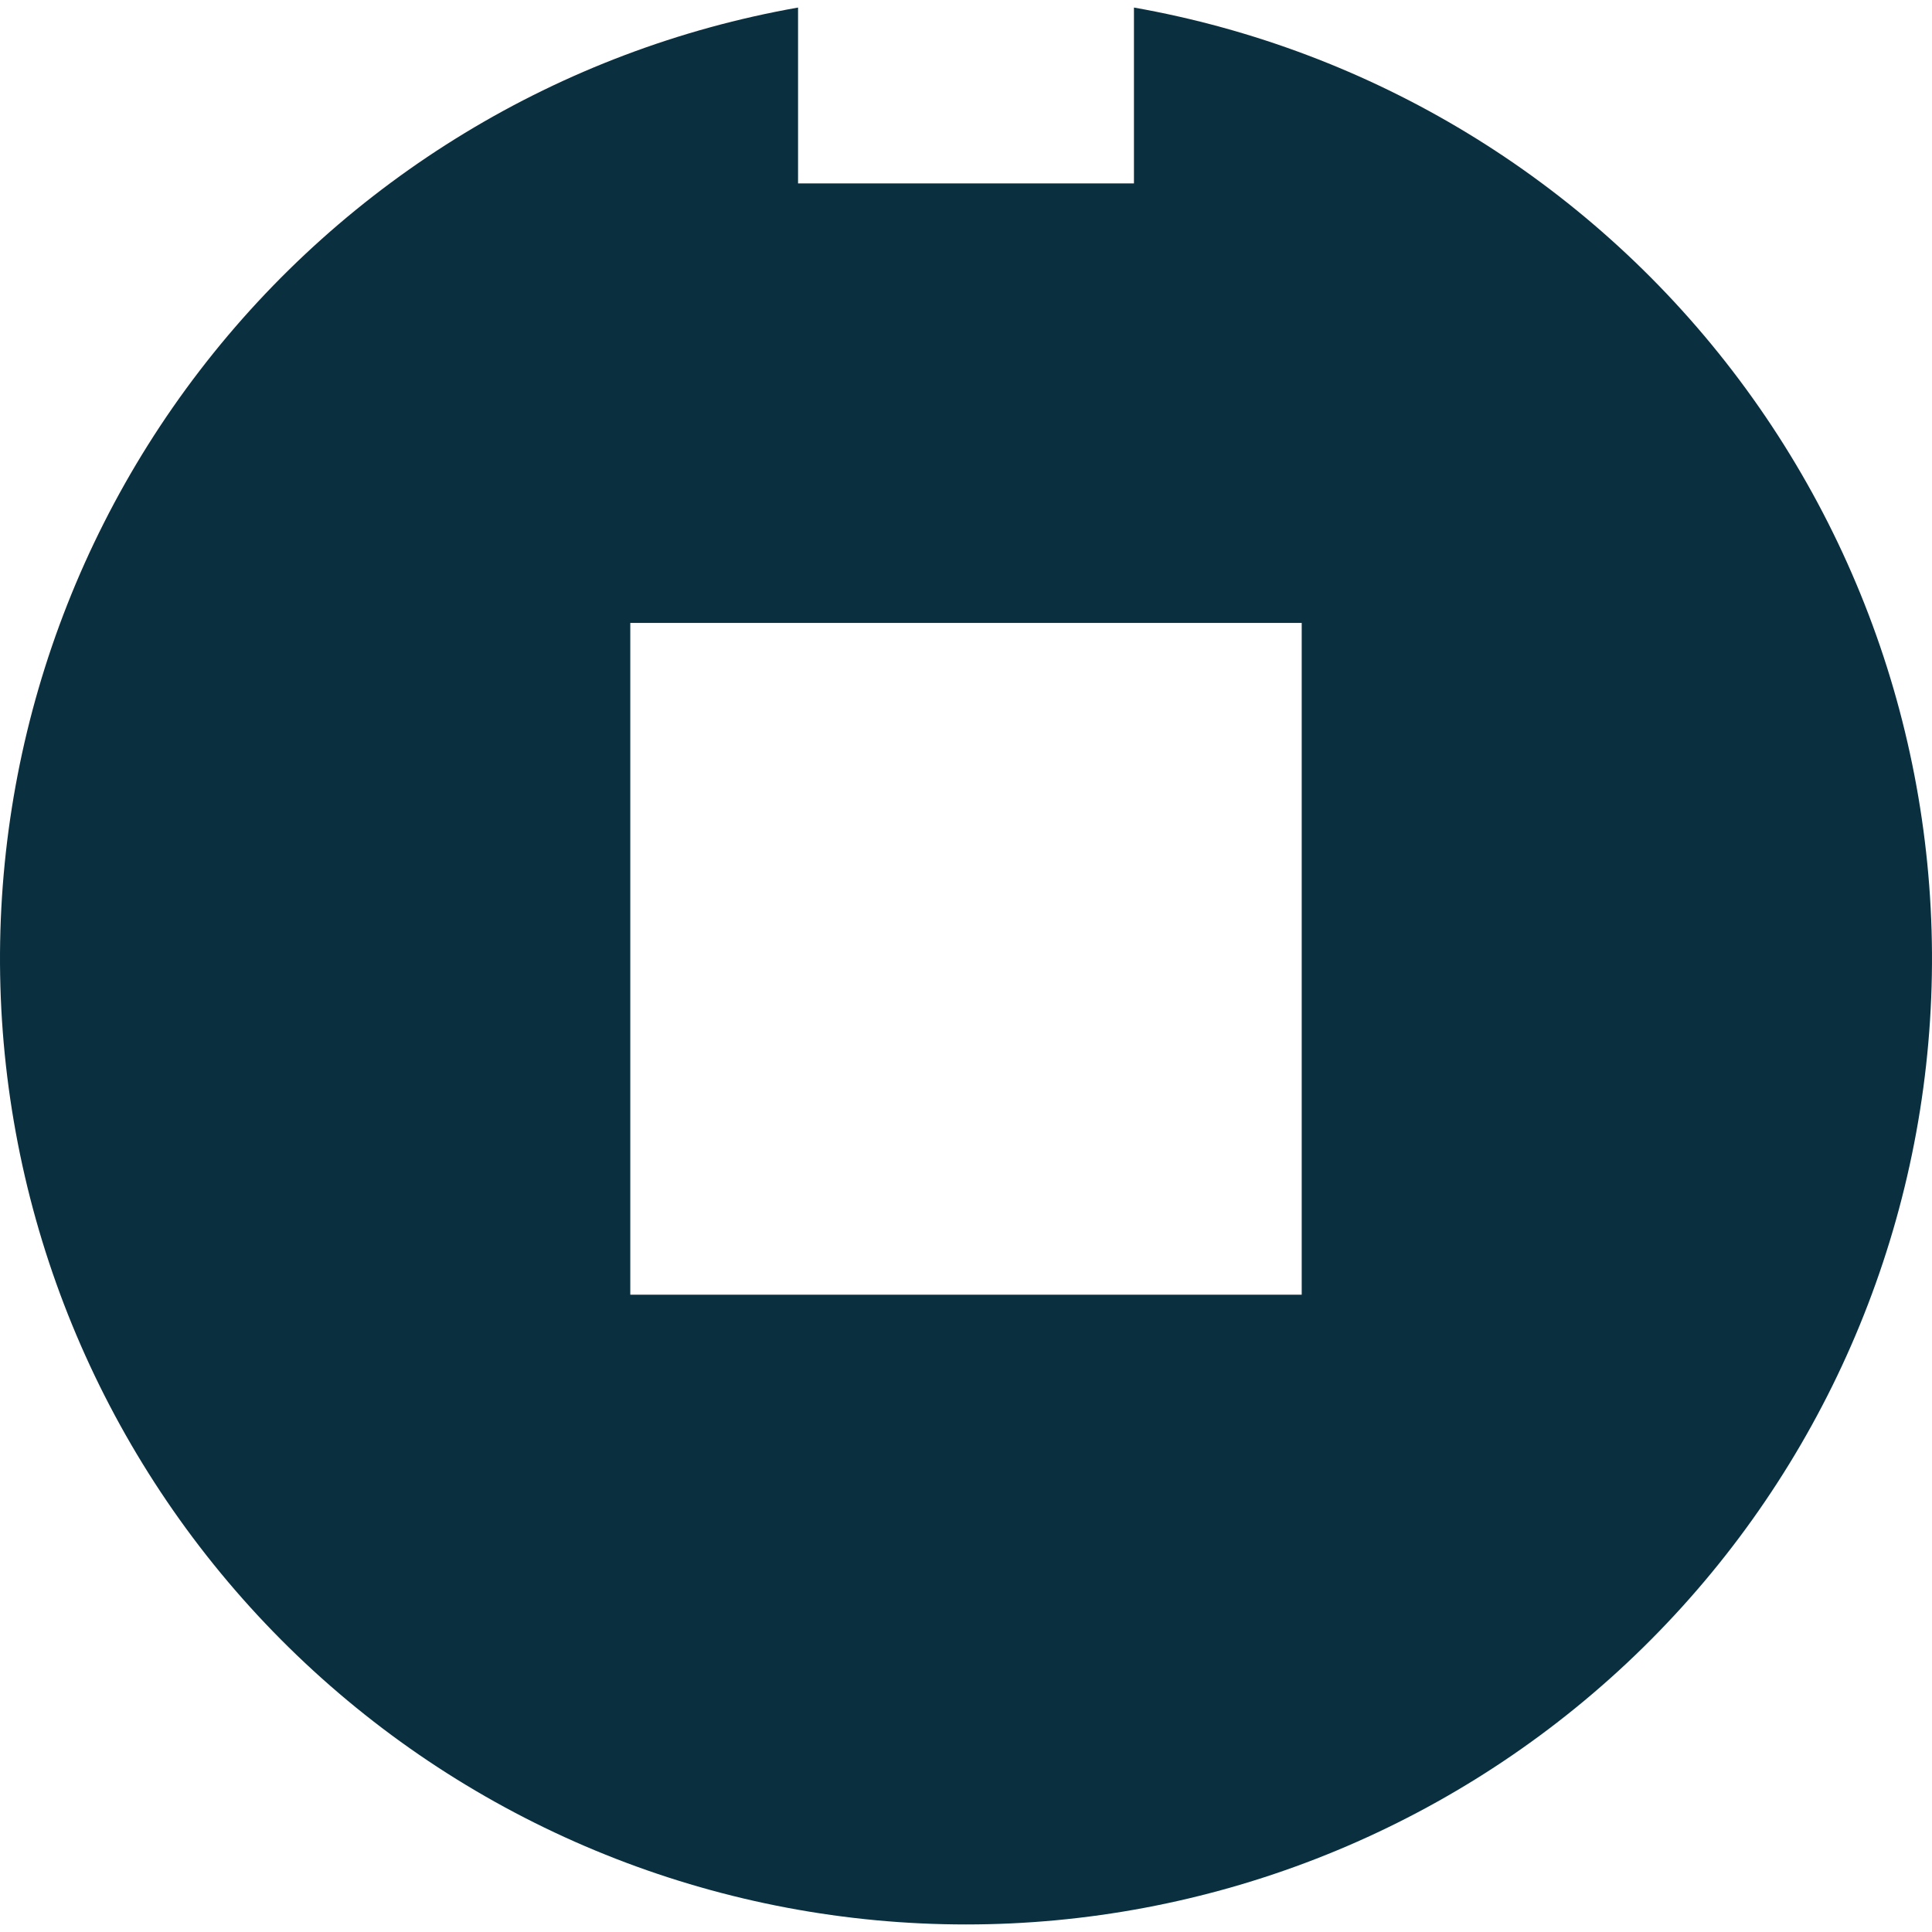 <svg xmlns="http://www.w3.org/2000/svg" width="512" height="512" viewBox="0 0 512 512" fill="none"><path d="M300.508 2V48.599H211.492V2C148.44 13.13 91.849 47.479 52.878 98.272C13.908 149.065 -4.61 212.615 0.977 276.387C6.564 340.158 35.852 399.521 83.059 442.767C130.27 486.012 191.972 510 256 510C320.028 510 381.73 486.012 428.941 442.767C476.148 399.521 505.436 340.158 511.023 276.387C516.61 212.615 498.092 149.065 459.122 98.272C420.152 47.479 363.56 13.13 300.508 2ZM344.966 343.112H167.034V165.081H344.966V343.112Z" fill="#0A3040"></path></svg>
